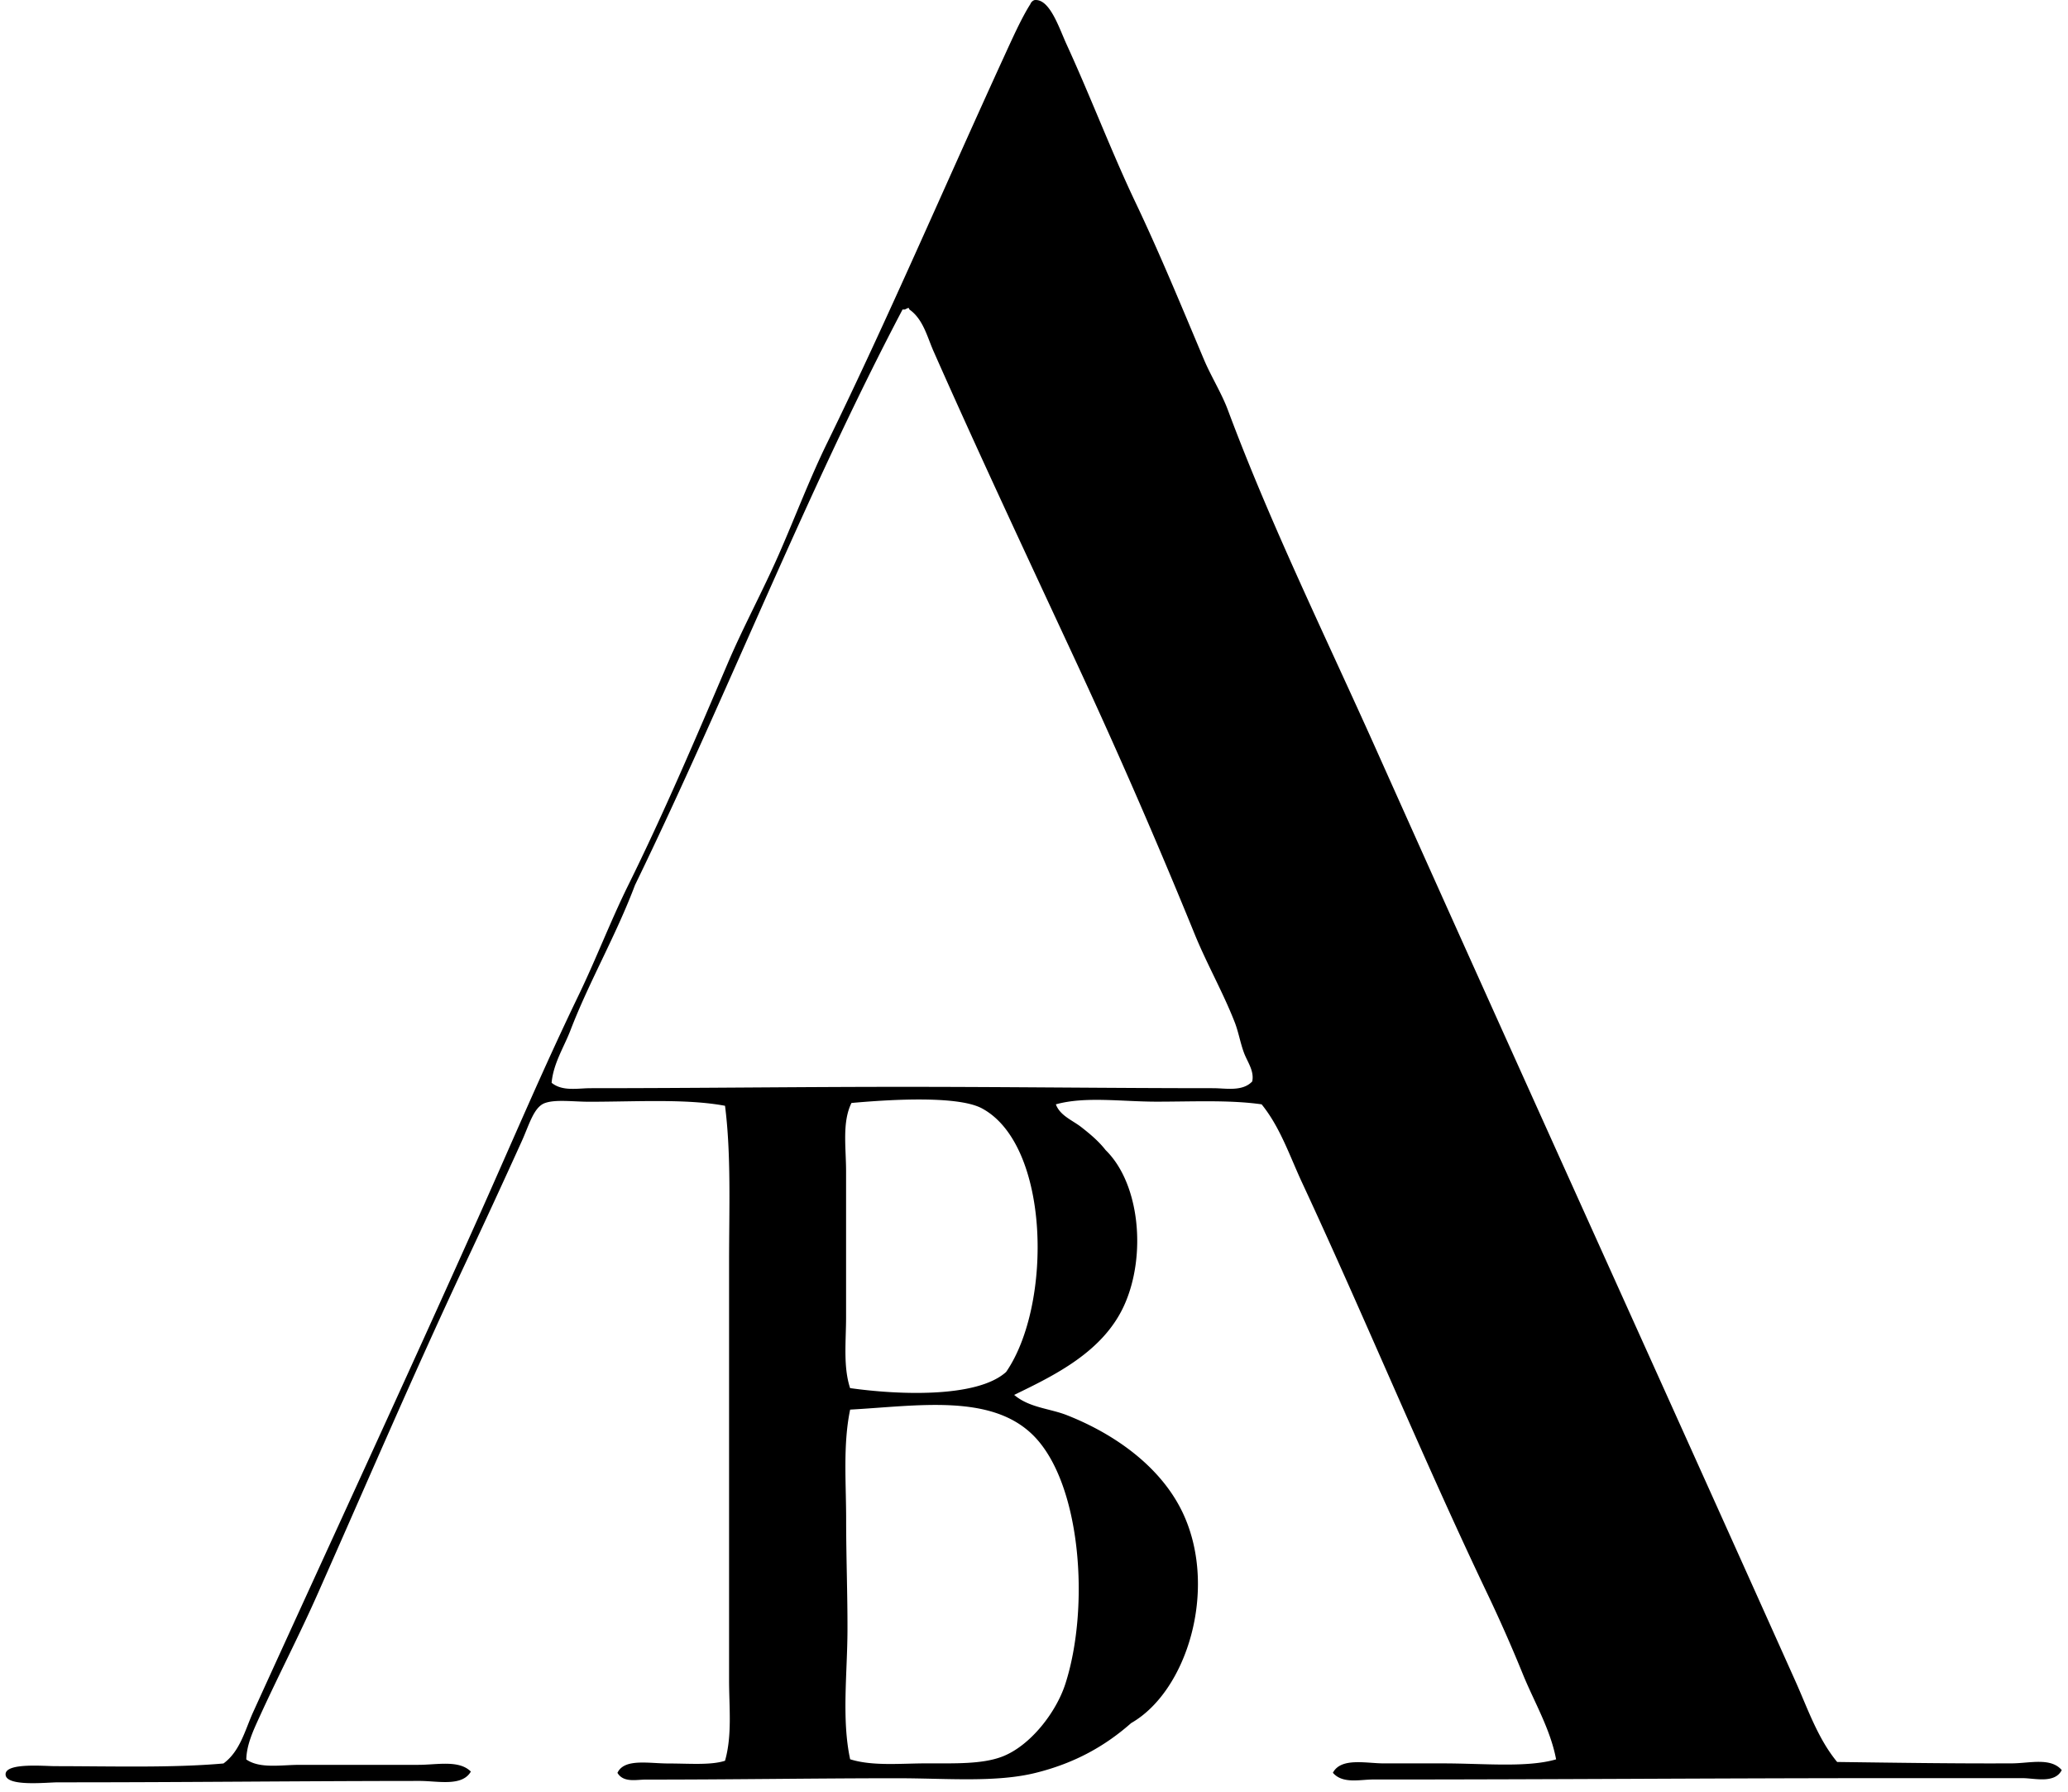 <svg xmlns="http://www.w3.org/2000/svg" width="232" height="201" fill="none" viewBox="0 0 232 201">
  <path fill="#000" fill-rule="evenodd" d="M116.04.012c1.717-.224 2.775 3.134 3.62 4.975 2.69 5.862 5.082 12.163 7.695 17.651 2.757 5.795 5.125 11.56 7.694 17.652.825 1.962 1.992 3.791 2.713 5.73 4.811 12.893 11.012 25.504 16.747 38.324 15.536 34.723 31.329 69.474 46.918 104.244 1.388 3.096 2.504 6.422 4.675 9.049 5.83.074 13.006.189 19.613.156 1.983-.011 4.351-.689 5.583.755-.79 1.552-3.058.904-4.375.904h-15.539c-18.641 0-37.656.156-57.328.15-1.485 0-3.432.519-4.525-.754.916-1.744 3.735-1.052 5.732-1.052h6.637c4.596 0 9.389.501 12.673-.453-.651-3.435-2.474-6.449-3.77-9.654a167.399 167.399 0 0 0-4.075-9.205c-7.173-15.062-13.55-30.557-20.667-45.861-1.373-2.951-2.437-6.18-4.525-8.752-3.579-.512-7.689-.3-11.769-.3-3.944 0-8.024-.616-11.314.3.468 1.279 1.876 1.788 2.866 2.566.993.778 1.941 1.57 2.716 2.566 3.835 3.744 4.592 11.795 2.112 17.348-2.351 5.264-7.818 7.906-12.372 10.11 1.685 1.437 3.979 1.52 5.882 2.262 5.432 2.13 10.711 5.868 13.127 11.168 3.835 8.416.392 19.799-5.886 23.384-2.851 2.515-6.23 4.471-10.711 5.582-4.472 1.11-9.995.604-15.539.604-9.073 0-18.791.156-28.212.15-1.046 0-2.492.374-3.167-.754.766-1.647 3.503-1.052 5.733-1.052 2.324 0 4.751.212 6.336-.306.816-2.866.454-6.007.454-9.05v-46.77c0-6.122.244-12.199-.454-17.646-4.339-.81-9.945-.453-15.235-.453-1.797 0-3.78-.289-4.979.15-1.237.448-1.75 2.415-2.566 4.224a1075.93 1075.93 0 0 1-6.336 13.728c-5.904 12.593-10.956 24.412-16.594 37.117-2.083 4.69-4.395 9.132-6.49 13.727-.686 1.503-1.47 3.135-1.508 4.829 1.538 1.063 3.88.603 6.033.603H46.94c2.103 0 4.554-.574 5.883.755-.987 1.714-3.706 1.051-5.733 1.051-13.736.006-26.512.162-40.581.156-1.252 0-5.907.531-5.883-.91.02-1.311 4.348-.904 5.582-.904 6.443.006 13.156.206 18.86-.301 1.876-1.364 2.43-3.779 3.32-5.735 8.374-18.394 16.973-36.967 25.345-55.664 3.73-8.337 7.182-16.497 11.165-24.745 1.968-4.074 3.611-8.384 5.582-12.37 3.968-8.027 7.556-16.437 11.162-24.889 1.746-4.091 3.918-8.089 5.732-12.219 1.833-4.177 3.453-8.481 5.43-12.52 6.757-13.813 13.141-28.698 19.769-43.168.969-2.112 2.021-4.471 3.016-6.03a.772.772 0 0 1 .451-.453ZM101.258 34.71c-10.876 20.656-19.714 43.348-30.02 64.567-2.154 5.712-5.12 10.775-7.242 16.293-.718 1.871-1.923 3.718-2.112 5.886 1.237.995 2.925.604 4.375.604 11.721 0 23.148-.151 34.999-.151 12.016 0 23.613.151 34.849.151 1.396 0 3.273.409 4.374-.755.251-1.163-.53-2.179-.907-3.169-.433-1.146-.616-2.342-1.055-3.47-1.316-3.37-3.14-6.555-4.524-9.96a693.435 693.435 0 0 0-13.277-30.472c-5.397-11.615-10.953-23.451-15.993-34.849-.71-1.611-1.161-3.596-2.716-4.678-.009-.09-.021-.18-.15-.15-.201.05-.286.215-.601.153Zm11.615 119.179c5.205-7.544 4.955-25.455-2.716-29.567-2.848-1.526-11.073-.925-14.635-.604-1.066 2.168-.604 5.005-.604 7.692v16.293c0 2.751-.338 5.597.451 7.998 5.152.73 14.187 1.181 17.504-1.812Zm-8.899 43.904c3.202 0 6.21.098 8.448-.754 3.167-1.207 6.066-4.975 7.091-8.148 2.763-8.543 1.815-22.535-3.62-27.911-4.743-4.696-12.991-3.279-20.518-2.867-.816 3.895-.45 8.148-.45 12.37 0 4.118.161 8.331.15 12.369-.015 4.834-.666 10.016.3 14.482 2.522.795 5.7.459 8.599.459Z" clip-rule="evenodd"/>
</svg>
